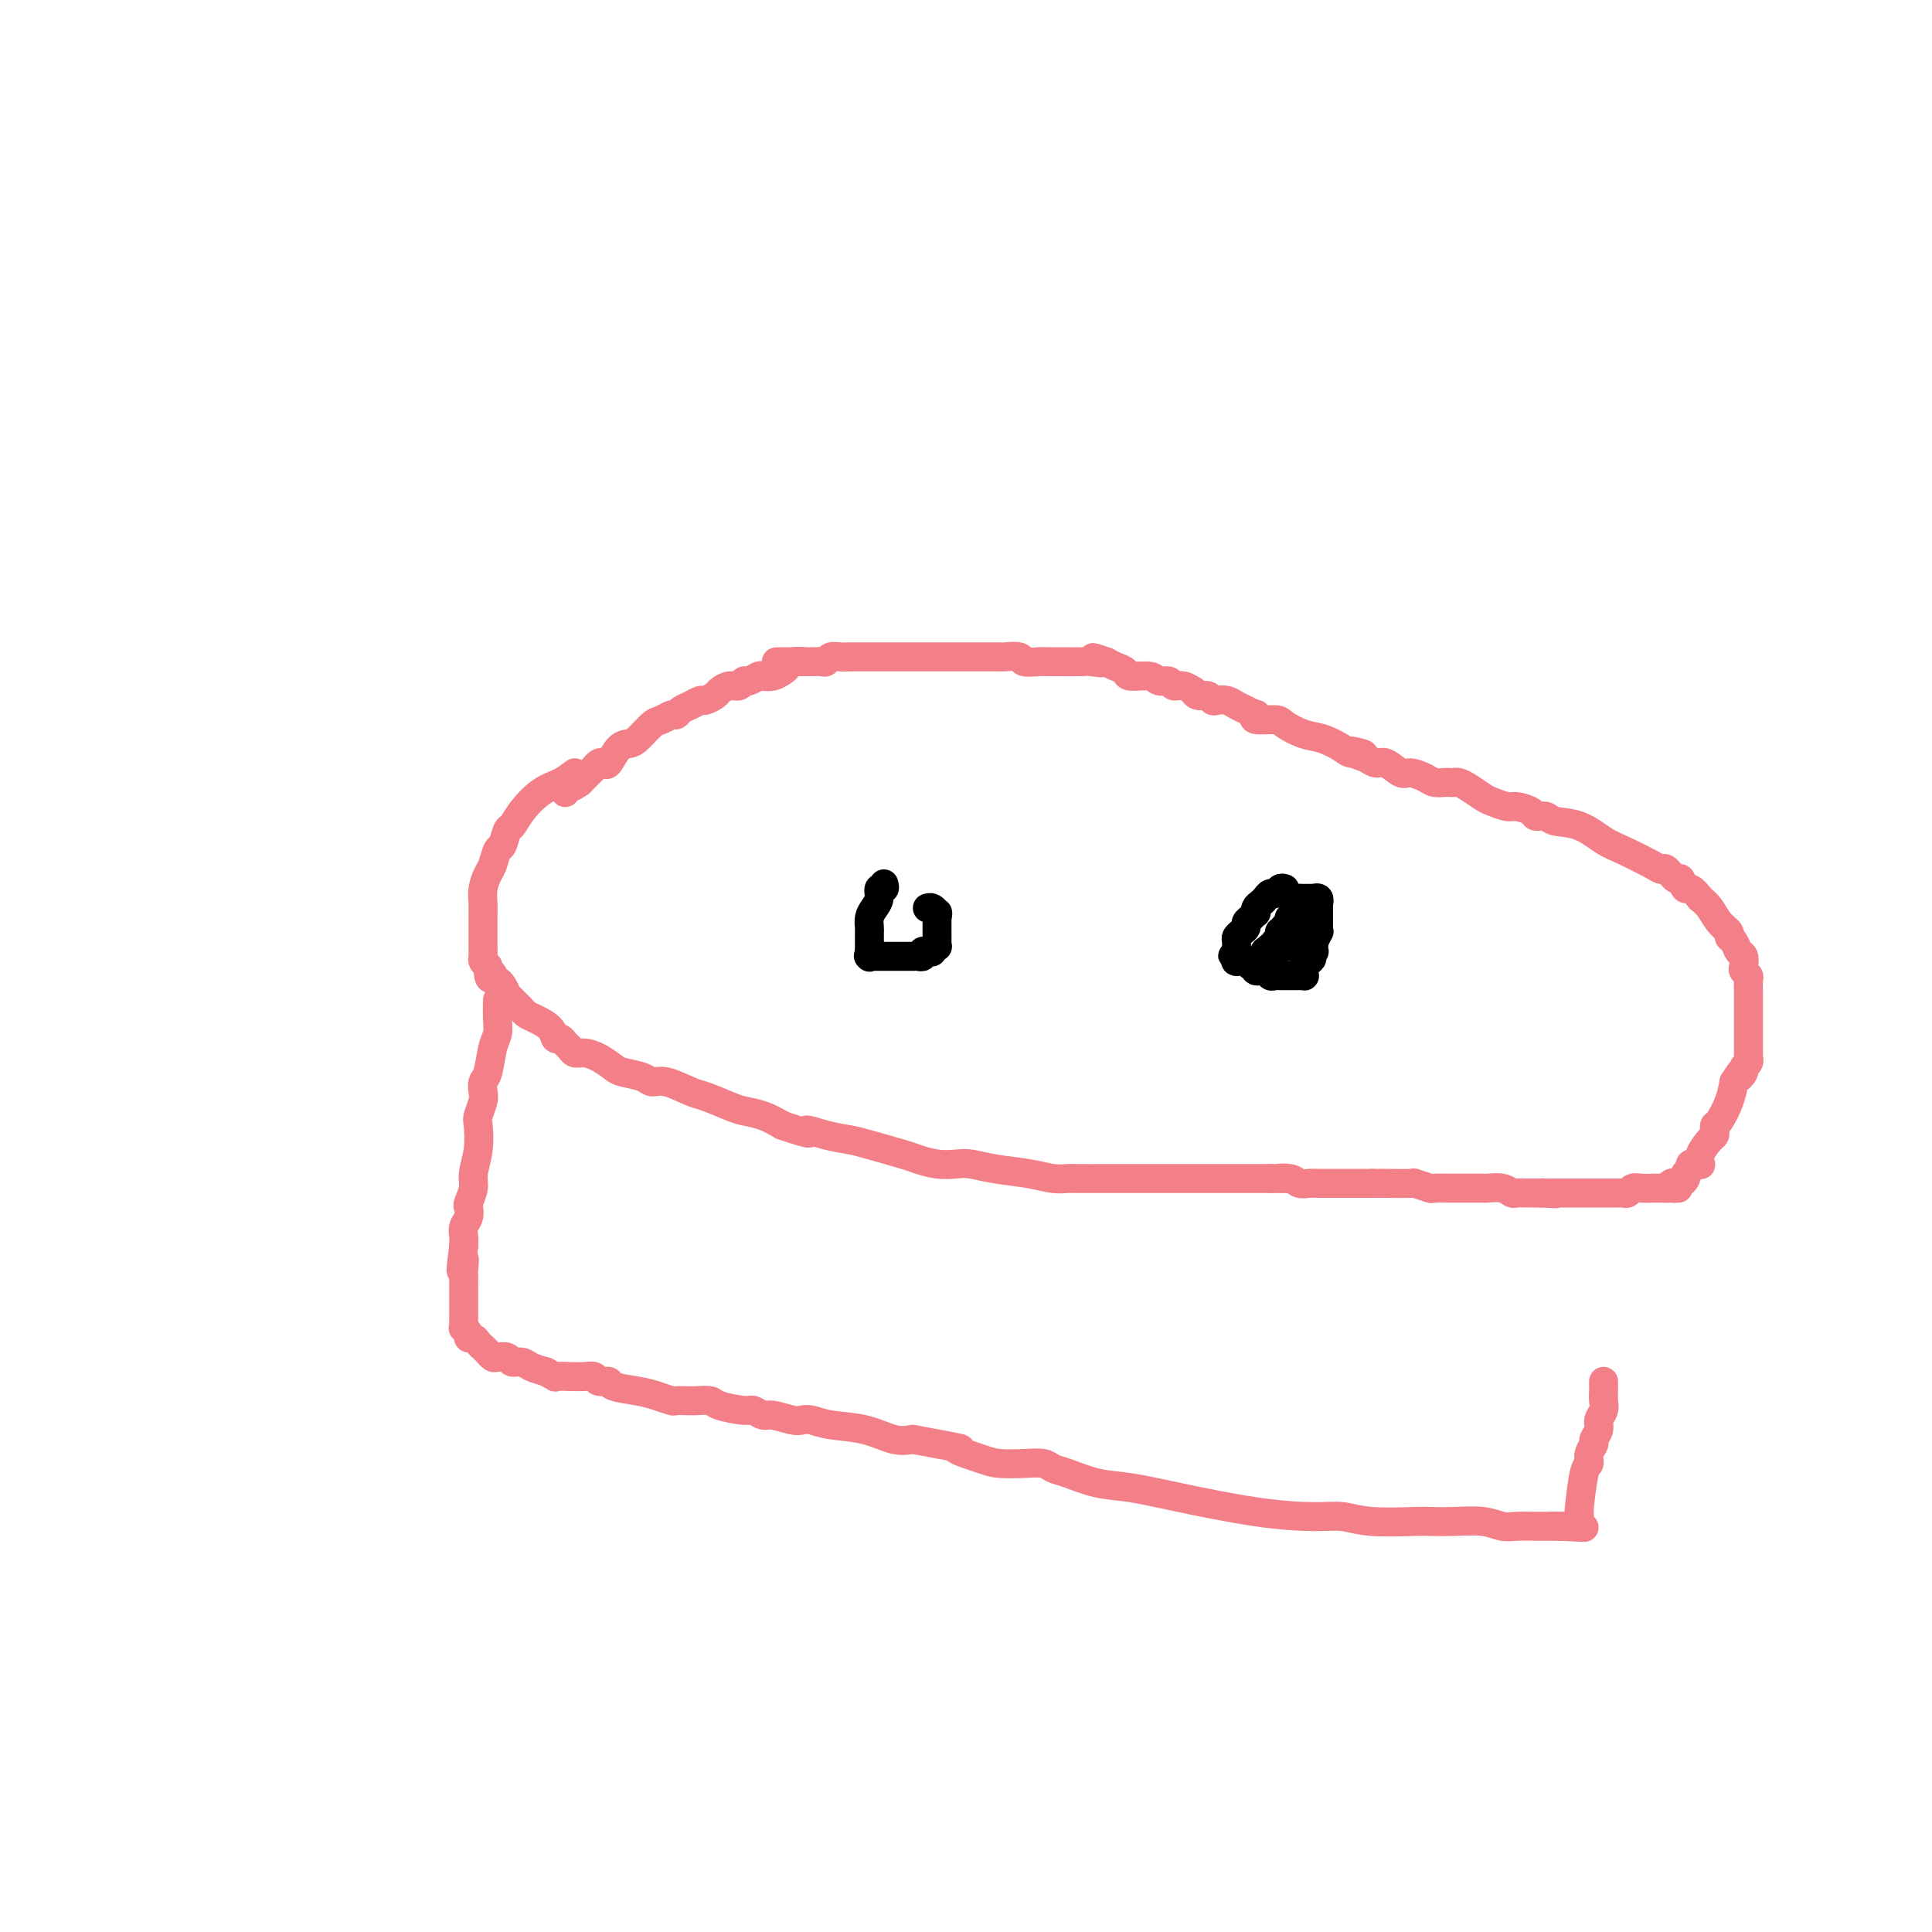 <svg viewBox='0 0 400 400' version='1.1' xmlns='http://www.w3.org/2000/svg' xmlns:xlink='http://www.w3.org/1999/xlink'><g fill='none' stroke='#F37F89' stroke-width='6' stroke-linecap='round' stroke-linejoin='round'><path d='M119,160c-0.922,0.716 -1.844,1.433 -3,2c-1.156,0.567 -2.547,0.986 -4,2c-1.453,1.014 -2.967,2.623 -4,4c-1.033,1.377 -1.586,2.523 -2,3c-0.414,0.477 -0.688,0.287 -1,1c-0.312,0.713 -0.662,2.329 -1,3c-0.338,0.671 -0.665,0.396 -1,1c-0.335,0.604 -0.678,2.088 -1,3c-0.322,0.912 -0.622,1.253 -1,2c-0.378,0.747 -0.833,1.901 -1,3c-0.167,1.099 -0.045,2.144 0,3c0.045,0.856 0.012,1.524 0,2c-0.012,0.476 -0.003,0.760 0,1c0.003,0.240 0.001,0.435 0,1c-0.001,0.565 -0.001,1.499 0,2c0.001,0.501 0.003,0.568 0,1c-0.003,0.432 -0.011,1.229 0,2c0.011,0.771 0.041,1.515 0,2c-0.041,0.485 -0.155,0.710 0,1c0.155,0.290 0.577,0.645 1,1'/><path d='M101,200c0.085,3.716 0.798,2.506 1,2c0.202,-0.506 -0.105,-0.309 0,0c0.105,0.309 0.623,0.731 1,1c0.377,0.269 0.612,0.387 1,1c0.388,0.613 0.930,1.723 1,2c0.070,0.277 -0.330,-0.277 0,0c0.330,0.277 1.391,1.386 2,2c0.609,0.614 0.765,0.733 1,1c0.235,0.267 0.549,0.684 1,1c0.451,0.316 1.038,0.533 2,1c0.962,0.467 2.299,1.186 3,2c0.701,0.814 0.764,1.725 1,2c0.236,0.275 0.643,-0.084 1,0c0.357,0.084 0.665,0.613 1,1c0.335,0.387 0.699,0.632 1,1c0.301,0.368 0.540,0.858 1,1c0.460,0.142 1.142,-0.064 2,0c0.858,0.064 1.892,0.400 3,1c1.108,0.600 2.290,1.465 3,2c0.710,0.535 0.950,0.739 2,1c1.050,0.261 2.911,0.580 4,1c1.089,0.420 1.405,0.942 2,1c0.595,0.058 1.470,-0.349 3,0c1.530,0.349 3.714,1.455 5,2c1.286,0.545 1.673,0.530 3,1c1.327,0.470 3.593,1.425 5,2c1.407,0.575 1.956,0.770 3,1c1.044,0.230 2.584,0.494 4,1c1.416,0.506 2.708,1.253 4,2'/><path d='M162,233c7.768,2.655 5.188,1.293 5,1c-0.188,-0.293 2.017,0.485 4,1c1.983,0.515 3.744,0.769 5,1c1.256,0.231 2.006,0.440 4,1c1.994,0.560 5.232,1.470 7,2c1.768,0.530 2.066,0.681 3,1c0.934,0.319 2.503,0.806 4,1c1.497,0.194 2.921,0.094 4,0c1.079,-0.094 1.812,-0.183 3,0c1.188,0.183 2.832,0.637 5,1c2.168,0.363 4.860,0.633 7,1c2.140,0.367 3.726,0.830 5,1c1.274,0.170 2.234,0.045 3,0c0.766,-0.045 1.337,-0.012 2,0c0.663,0.012 1.417,0.003 2,0c0.583,-0.003 0.996,-0.001 1,0c0.004,0.001 -0.401,0.000 2,0c2.401,-0.000 7.609,-0.000 10,0c2.391,0.000 1.964,0.000 4,0c2.036,-0.000 6.536,-0.000 10,0c3.464,0.000 5.894,0.000 7,0c1.106,-0.000 0.889,-0.000 1,0c0.111,0.000 0.552,0.000 1,0c0.448,-0.000 0.904,-0.000 1,0c0.096,0.000 -0.166,0.000 0,0c0.166,-0.000 0.762,-0.000 1,0c0.238,0.000 0.119,0.000 0,0'/><path d='M263,244c7.318,0.016 3.113,0.057 2,0c-1.113,-0.057 0.868,-0.211 2,0c1.132,0.211 1.417,0.789 2,1c0.583,0.211 1.466,0.057 2,0c0.534,-0.057 0.720,-0.015 2,0c1.280,0.015 3.653,0.004 5,0c1.347,-0.004 1.667,-0.001 2,0c0.333,0.001 0.678,0.000 1,0c0.322,-0.000 0.621,-0.000 1,0c0.379,0.000 0.837,0.000 1,0c0.163,-0.000 0.030,-0.000 0,0c-0.030,0.000 0.045,0.000 0,0c-0.045,-0.000 -0.208,-0.000 0,0c0.208,0.000 0.788,0.000 1,0c0.212,-0.000 0.057,-0.000 0,0c-0.057,0.000 -0.016,0.000 0,0c0.016,-0.000 0.008,-0.000 0,0'/><path d='M284,245c0.708,-0.008 1.416,-0.016 3,0c1.584,0.016 4.043,0.057 5,0c0.957,-0.057 0.412,-0.211 1,0c0.588,0.211 2.308,0.789 3,1c0.692,0.211 0.357,0.057 1,0c0.643,-0.057 2.265,-0.015 3,0c0.735,0.015 0.582,0.004 1,0c0.418,-0.004 1.406,-0.001 2,0c0.594,0.001 0.796,-0.001 1,0c0.204,0.001 0.412,0.004 1,0c0.588,-0.004 1.557,-0.015 2,0c0.443,0.015 0.360,0.057 1,0c0.640,-0.057 2.003,-0.211 3,0c0.997,0.211 1.629,0.789 2,1c0.371,0.211 0.481,0.057 1,0c0.519,-0.057 1.449,-0.015 2,0c0.551,0.015 0.725,0.004 1,0c0.275,-0.004 0.650,-0.001 1,0c0.350,0.001 0.675,0.001 1,0'/><path d='M319,247c5.653,0.309 2.286,0.083 1,0c-1.286,-0.083 -0.489,-0.022 0,0c0.489,0.022 0.671,0.006 1,0c0.329,-0.006 0.806,-0.002 1,0c0.194,0.002 0.105,0.000 0,0c-0.105,-0.000 -0.225,-0.000 0,0c0.225,0.000 0.794,0.000 1,0c0.206,-0.000 0.048,-0.000 0,0c-0.048,0.000 0.015,0.000 0,0c-0.015,-0.000 -0.106,-0.000 0,0c0.106,0.000 0.411,0.000 1,0c0.589,-0.000 1.464,-0.000 2,0c0.536,0.000 0.735,0.000 1,0c0.265,-0.000 0.595,-0.000 1,0c0.405,0.000 0.883,0.000 1,0c0.117,-0.000 -0.128,-0.000 0,0c0.128,0.000 0.630,0.000 1,0c0.370,-0.000 0.610,-0.000 1,0c0.390,0.000 0.932,0.000 1,0c0.068,-0.000 -0.336,-0.000 0,0c0.336,0.000 1.414,0.001 2,0c0.586,-0.001 0.681,-0.004 1,0c0.319,0.004 0.862,0.015 1,0c0.138,-0.015 -0.128,-0.057 0,0c0.128,0.057 0.649,0.211 1,0c0.351,-0.211 0.532,-0.789 1,-1c0.468,-0.211 1.222,-0.057 2,0c0.778,0.057 1.580,0.015 2,0c0.420,-0.015 0.459,-0.004 1,0c0.541,0.004 1.583,0.001 2,0c0.417,-0.001 0.208,-0.001 0,0'/><path d='M345,246c4.262,-0.095 1.916,0.168 1,0c-0.916,-0.168 -0.403,-0.767 0,-1c0.403,-0.233 0.695,-0.100 1,0c0.305,0.100 0.621,0.166 1,0c0.379,-0.166 0.820,-0.565 1,-1c0.180,-0.435 0.100,-0.905 0,-1c-0.100,-0.095 -0.219,0.185 0,0c0.219,-0.185 0.777,-0.834 1,-1c0.223,-0.166 0.112,0.152 0,0c-0.112,-0.152 -0.226,-0.773 0,-1c0.226,-0.227 0.793,-0.061 1,0c0.207,0.061 0.054,0.016 0,0c-0.054,-0.016 -0.011,-0.005 0,0c0.011,0.005 -0.011,0.003 0,0c0.011,-0.003 0.054,-0.005 0,0c-0.054,0.005 -0.204,0.019 0,0c0.204,-0.019 0.762,-0.071 1,0c0.238,0.071 0.155,0.265 0,0c-0.155,-0.265 -0.382,-0.989 0,-2c0.382,-1.011 1.372,-2.310 2,-3c0.628,-0.690 0.893,-0.771 1,-1c0.107,-0.229 0.056,-0.606 0,-1c-0.056,-0.394 -0.118,-0.807 0,-1c0.118,-0.193 0.416,-0.167 1,-1c0.584,-0.833 1.452,-2.524 2,-4c0.548,-1.476 0.774,-2.738 1,-4'/><path d='M359,224c2.327,-3.582 1.145,-1.538 1,-1c-0.145,0.538 0.746,-0.430 1,-1c0.254,-0.570 -0.128,-0.740 0,-1c0.128,-0.260 0.766,-0.609 1,-1c0.234,-0.391 0.063,-0.825 0,-1c-0.063,-0.175 -0.017,-0.092 0,0c0.017,0.092 0.004,0.195 0,0c-0.004,-0.195 -0.001,-0.686 0,-1c0.001,-0.314 0.000,-0.451 0,-1c-0.000,-0.549 -0.000,-1.509 0,-2c0.000,-0.491 0.000,-0.513 0,-1c-0.000,-0.487 -0.000,-1.439 0,-2c0.000,-0.561 -0.000,-0.732 0,-1c0.000,-0.268 0.000,-0.634 0,-1c-0.000,-0.366 -0.000,-0.732 0,-1c0.000,-0.268 0.001,-0.439 0,-1c-0.001,-0.561 -0.004,-1.513 0,-2c0.004,-0.487 0.015,-0.511 0,-1c-0.015,-0.489 -0.056,-1.445 0,-2c0.056,-0.555 0.208,-0.711 0,-1c-0.208,-0.289 -0.776,-0.711 -1,-1c-0.224,-0.289 -0.103,-0.445 0,-1c0.103,-0.555 0.187,-1.510 0,-2c-0.187,-0.490 -0.644,-0.514 -1,-1c-0.356,-0.486 -0.609,-1.432 -1,-2c-0.391,-0.568 -0.920,-0.757 -1,-1c-0.080,-0.243 0.288,-0.539 0,-1c-0.288,-0.461 -1.231,-1.086 -2,-2c-0.769,-0.914 -1.362,-2.118 -2,-3c-0.638,-0.882 -1.319,-1.441 -2,-2'/><path d='M352,186c-2.174,-2.953 -2.610,-1.835 -3,-2c-0.390,-0.165 -0.734,-1.615 -1,-2c-0.266,-0.385 -0.455,0.293 -1,0c-0.545,-0.293 -1.446,-1.558 -2,-2c-0.554,-0.442 -0.761,-0.062 -1,0c-0.239,0.062 -0.508,-0.192 -2,-1c-1.492,-0.808 -4.205,-2.168 -6,-3c-1.795,-0.832 -2.670,-1.136 -4,-2c-1.330,-0.864 -3.114,-2.287 -5,-3c-1.886,-0.713 -3.874,-0.717 -5,-1c-1.126,-0.283 -1.389,-0.846 -2,-1c-0.611,-0.154 -1.571,0.099 -2,0c-0.429,-0.099 -0.326,-0.550 -1,-1c-0.674,-0.450 -2.123,-0.898 -3,-1c-0.877,-0.102 -1.180,0.141 -2,0c-0.820,-0.141 -2.156,-0.665 -3,-1c-0.844,-0.335 -1.196,-0.482 -2,-1c-0.804,-0.518 -2.060,-1.407 -3,-2c-0.940,-0.593 -1.565,-0.890 -2,-1c-0.435,-0.110 -0.682,-0.032 -1,0c-0.318,0.032 -0.708,0.018 -1,0c-0.292,-0.018 -0.486,-0.041 -1,0c-0.514,0.041 -1.349,0.147 -2,0c-0.651,-0.147 -1.119,-0.546 -2,-1c-0.881,-0.454 -2.175,-0.961 -3,-1c-0.825,-0.039 -1.180,0.392 -2,0c-0.820,-0.392 -2.105,-1.605 -3,-2c-0.895,-0.395 -1.398,0.030 -2,0c-0.602,-0.030 -1.301,-0.515 -2,-1'/><path d='M283,157c-6.931,-2.400 -2.257,-1.402 -1,-1c1.257,0.402 -0.903,0.206 -2,0c-1.097,-0.206 -1.131,-0.423 -2,-1c-0.869,-0.577 -2.574,-1.512 -4,-2c-1.426,-0.488 -2.575,-0.527 -4,-1c-1.425,-0.473 -3.128,-1.381 -4,-2c-0.872,-0.619 -0.914,-0.949 -2,-1c-1.086,-0.051 -3.215,0.179 -4,0c-0.785,-0.179 -0.224,-0.765 0,-1c0.224,-0.235 0.112,-0.117 0,0'/><path d='M260,148c-0.665,-0.339 -1.330,-0.678 -2,-1c-0.670,-0.322 -1.344,-0.626 -2,-1c-0.656,-0.374 -1.292,-0.817 -2,-1c-0.708,-0.183 -1.486,-0.106 -2,0c-0.514,0.106 -0.763,0.240 -1,0c-0.237,-0.240 -0.461,-0.853 -1,-1c-0.539,-0.147 -1.391,0.172 -2,0c-0.609,-0.172 -0.974,-0.835 -1,-1c-0.026,-0.165 0.288,0.167 0,0c-0.288,-0.167 -1.177,-0.833 -2,-1c-0.823,-0.167 -1.580,0.166 -2,0c-0.420,-0.166 -0.503,-0.832 -1,-1c-0.497,-0.168 -1.407,0.162 -2,0c-0.593,-0.162 -0.869,-0.817 -2,-1c-1.131,-0.183 -3.118,0.106 -4,0c-0.882,-0.106 -0.661,-0.605 -1,-1c-0.339,-0.395 -1.240,-0.684 -2,-1c-0.760,-0.316 -1.380,-0.658 -2,-1'/><path d='M229,137c-4.919,-1.702 -1.717,-0.456 -1,0c0.717,0.456 -1.052,0.122 -2,0c-0.948,-0.122 -1.074,-0.032 -2,0c-0.926,0.032 -2.652,0.005 -4,0c-1.348,-0.005 -2.320,0.013 -3,0c-0.680,-0.013 -1.070,-0.056 -2,0c-0.930,0.056 -2.399,0.211 -3,0c-0.601,-0.211 -0.332,-0.789 -1,-1c-0.668,-0.211 -2.273,-0.057 -3,0c-0.727,0.057 -0.575,0.015 -1,0c-0.425,-0.015 -1.427,-0.004 -2,0c-0.573,0.004 -0.715,0.001 -2,0c-1.285,-0.001 -3.711,-0.000 -5,0c-1.289,0.000 -1.440,0.000 -3,0c-1.560,-0.000 -4.529,-0.000 -6,0c-1.471,0.000 -1.444,0.000 -2,0c-0.556,-0.000 -1.696,-0.000 -2,0c-0.304,0.000 0.227,0.000 0,0c-0.227,-0.000 -1.212,-0.000 -2,0c-0.788,0.000 -1.380,0.000 -2,0c-0.620,-0.000 -1.269,-0.001 -2,0c-0.731,0.001 -1.544,0.004 -2,0c-0.456,-0.004 -0.555,-0.015 -1,0c-0.445,0.015 -1.236,0.057 -2,0c-0.764,-0.057 -1.500,-0.211 -2,0c-0.500,0.211 -0.764,0.789 -1,1c-0.236,0.211 -0.445,0.057 -1,0c-0.555,-0.057 -1.457,-0.015 -2,0c-0.543,0.015 -0.727,0.004 -1,0c-0.273,-0.004 -0.637,-0.002 -1,0'/><path d='M166,137c-9.926,0.013 -3.240,0.046 -1,0c2.240,-0.046 0.033,-0.170 -1,0c-1.033,0.170 -0.892,0.633 -1,1c-0.108,0.367 -0.467,0.638 -1,1c-0.533,0.362 -1.242,0.814 -2,1c-0.758,0.186 -1.564,0.106 -2,0c-0.436,-0.106 -0.501,-0.240 -1,0c-0.499,0.240 -1.433,0.852 -2,1c-0.567,0.148 -0.767,-0.168 -1,0c-0.233,0.168 -0.500,0.819 -1,1c-0.500,0.181 -1.232,-0.110 -2,0c-0.768,0.110 -1.570,0.621 -2,1c-0.430,0.379 -0.486,0.626 -1,1c-0.514,0.374 -1.486,0.875 -2,1c-0.514,0.125 -0.571,-0.125 -1,0c-0.429,0.125 -1.232,0.625 -2,1c-0.768,0.375 -1.503,0.623 -2,1c-0.497,0.377 -0.756,0.882 -1,1c-0.244,0.118 -0.474,-0.151 -1,0c-0.526,0.151 -1.348,0.721 -2,1c-0.652,0.279 -1.134,0.268 -2,1c-0.866,0.732 -2.116,2.207 -3,3c-0.884,0.793 -1.403,0.905 -2,1c-0.597,0.095 -1.273,0.172 -2,1c-0.727,0.828 -1.504,2.407 -2,3c-0.496,0.593 -0.710,0.200 -1,0c-0.290,-0.200 -0.655,-0.208 -1,0c-0.345,0.208 -0.670,0.633 -1,1c-0.330,0.367 -0.666,0.676 -1,1c-0.334,0.324 -0.667,0.664 -1,1c-0.333,0.336 -0.667,0.668 -1,1'/><path d='M120,162c-2.791,1.952 -1.270,0.331 -1,0c0.270,-0.331 -0.712,0.629 -1,1c-0.288,0.371 0.119,0.152 0,0c-0.119,-0.152 -0.764,-0.237 -1,0c-0.236,0.237 -0.063,0.795 0,1c0.063,0.205 0.017,0.055 0,0c-0.017,-0.055 -0.005,-0.016 0,0c0.005,0.016 0.002,0.008 0,0'/><path d='M103,207c-0.024,1.405 -0.049,2.809 0,4c0.049,1.191 0.170,2.168 0,3c-0.170,0.832 -0.633,1.520 -1,3c-0.367,1.480 -0.638,3.752 -1,5c-0.362,1.248 -0.815,1.473 -1,2c-0.185,0.527 -0.101,1.357 0,2c0.101,0.643 0.219,1.099 0,2c-0.219,0.901 -0.776,2.246 -1,3c-0.224,0.754 -0.116,0.917 0,2c0.116,1.083 0.241,3.087 0,5c-0.241,1.913 -0.848,3.734 -1,5c-0.152,1.266 0.152,1.977 0,3c-0.152,1.023 -0.759,2.357 -1,3c-0.241,0.643 -0.117,0.595 0,1c0.117,0.405 0.227,1.263 0,2c-0.227,0.737 -0.792,1.352 -1,2c-0.208,0.648 -0.059,1.328 0,2c0.059,0.672 0.030,1.336 0,2'/><path d='M96,258c-1.083,8.456 -0.290,4.097 0,3c0.290,-1.097 0.078,1.069 0,2c-0.078,0.931 -0.021,0.627 0,1c0.021,0.373 0.006,1.423 0,2c-0.006,0.577 -0.001,0.679 0,1c0.001,0.321 0.000,0.859 0,1c-0.000,0.141 -0.000,-0.116 0,0c0.000,0.116 0.000,0.606 0,1c-0.000,0.394 -0.000,0.693 0,1c0.000,0.307 -0.000,0.622 0,1c0.000,0.378 0.000,0.818 0,1c-0.000,0.182 -0.000,0.104 0,0c0.000,-0.104 0.000,-0.234 0,0c-0.000,0.234 -0.001,0.833 0,1c0.001,0.167 0.004,-0.096 0,0c-0.004,0.096 -0.016,0.552 0,1c0.016,0.448 0.060,0.890 0,1c-0.060,0.110 -0.223,-0.111 0,0c0.223,0.111 0.833,0.555 1,1c0.167,0.445 -0.110,0.893 0,1c0.110,0.107 0.607,-0.125 1,0c0.393,0.125 0.682,0.608 1,1c0.318,0.392 0.667,0.692 1,1c0.333,0.308 0.652,0.622 1,1c0.348,0.378 0.726,0.818 1,1c0.274,0.182 0.443,0.104 1,0c0.557,-0.104 1.503,-0.235 2,0c0.497,0.235 0.546,0.836 1,1c0.454,0.164 1.315,-0.110 2,0c0.685,0.110 1.196,0.603 2,1c0.804,0.397 1.902,0.699 3,1'/><path d='M113,284c2.756,1.464 1.646,1.123 2,1c0.354,-0.123 2.174,-0.029 3,0c0.826,0.029 0.660,-0.007 1,0c0.340,0.007 1.187,0.057 2,0c0.813,-0.057 1.592,-0.223 2,0c0.408,0.223 0.443,0.833 1,1c0.557,0.167 1.634,-0.109 2,0c0.366,0.109 0.019,0.604 1,1c0.981,0.396 3.288,0.695 5,1c1.712,0.305 2.828,0.618 4,1c1.172,0.382 2.402,0.834 3,1c0.598,0.166 0.566,0.047 1,0c0.434,-0.047 1.335,-0.023 2,0c0.665,0.023 1.094,0.043 2,0c0.906,-0.043 2.288,-0.151 3,0c0.712,0.151 0.755,0.561 2,1c1.245,0.439 3.692,0.906 5,1c1.308,0.094 1.477,-0.185 2,0c0.523,0.185 1.399,0.833 2,1c0.601,0.167 0.927,-0.148 2,0c1.073,0.148 2.893,0.759 4,1c1.107,0.241 1.499,0.110 2,0c0.501,-0.110 1.109,-0.201 2,0c0.891,0.201 2.063,0.693 4,1c1.937,0.307 4.637,0.429 7,1c2.363,0.571 4.389,1.592 6,2c1.611,0.408 2.805,0.204 4,0'/><path d='M189,298c13.540,2.513 9.389,1.797 9,2c-0.389,0.203 2.984,1.326 5,2c2.016,0.674 2.676,0.901 4,1c1.324,0.099 3.310,0.072 5,0c1.690,-0.072 3.082,-0.189 4,0c0.918,0.189 1.363,0.682 2,1c0.637,0.318 1.467,0.460 3,1c1.533,0.540 3.771,1.480 6,2c2.229,0.520 4.451,0.622 7,1c2.549,0.378 5.425,1.033 10,2c4.575,0.967 10.848,2.245 16,3c5.152,0.755 9.185,0.987 12,1c2.815,0.013 4.414,-0.192 6,0c1.586,0.192 3.158,0.783 6,1c2.842,0.217 6.953,0.062 9,0c2.047,-0.062 2.030,-0.031 3,0c0.970,0.031 2.926,0.061 5,0c2.074,-0.061 4.266,-0.212 6,0c1.734,0.212 3.008,0.789 4,1c0.992,0.211 1.701,0.057 3,0c1.299,-0.057 3.189,-0.015 4,0c0.811,0.015 0.542,0.004 1,0c0.458,-0.004 1.643,-0.001 2,0c0.357,0.001 -0.115,0.000 0,0c0.115,-0.000 0.815,-0.000 1,0c0.185,0.000 -0.146,0.000 0,0c0.146,-0.000 0.770,-0.000 1,0c0.230,0.000 0.066,0.000 0,0c-0.066,-0.000 -0.033,-0.000 0,0'/><path d='M323,316c9.747,0.464 2.615,0.124 0,0c-2.615,-0.124 -0.712,-0.033 0,0c0.712,0.033 0.233,0.009 0,0c-0.233,-0.009 -0.221,-0.001 0,0c0.221,0.001 0.652,-0.004 1,0c0.348,0.004 0.615,0.017 1,0c0.385,-0.017 0.888,-0.066 1,0c0.112,0.066 -0.167,0.245 0,0c0.167,-0.245 0.779,-0.913 1,-1c0.221,-0.087 0.049,0.409 0,0c-0.049,-0.409 0.024,-1.723 0,-2c-0.024,-0.277 -0.146,0.483 0,-1c0.146,-1.483 0.560,-5.209 1,-7c0.440,-1.791 0.907,-1.649 1,-2c0.093,-0.351 -0.186,-1.196 0,-2c0.186,-0.804 0.838,-1.566 1,-2c0.162,-0.434 -0.167,-0.539 0,-1c0.167,-0.461 0.829,-1.278 1,-2c0.171,-0.722 -0.150,-1.348 0,-2c0.150,-0.652 0.772,-1.329 1,-2c0.228,-0.671 0.061,-1.334 0,-2c-0.061,-0.666 -0.018,-1.333 0,-2c0.018,-0.667 0.009,-1.333 0,-2'/></g>
<g fill='none' stroke='#000000' stroke-width='6' stroke-linecap='round' stroke-linejoin='round'><path d='M183,183c0.119,0.470 0.238,0.941 0,1c-0.238,0.059 -0.834,-0.293 -1,0c-0.166,0.293 0.099,1.231 0,2c-0.099,0.769 -0.562,1.371 -1,2c-0.438,0.629 -0.849,1.287 -1,2c-0.151,0.713 -0.040,1.482 0,2c0.040,0.518 0.011,0.783 0,1c-0.011,0.217 -0.003,0.384 0,1c0.003,0.616 0.001,1.681 0,2c-0.001,0.319 -0.000,-0.106 0,0c0.000,0.106 0.000,0.745 0,1c-0.000,0.255 -0.000,0.128 0,0'/><path d='M180,197c-0.463,2.105 -0.120,0.368 0,0c0.120,-0.368 0.017,0.633 0,1c-0.017,0.367 0.051,0.098 0,0c-0.051,-0.098 -0.221,-0.026 0,0c0.221,0.026 0.833,0.007 1,0c0.167,-0.007 -0.110,-0.002 0,0c0.110,0.002 0.607,0.001 1,0c0.393,-0.001 0.681,-0.000 1,0c0.319,0.000 0.668,0.000 1,0c0.332,-0.000 0.649,0.000 1,0c0.351,-0.000 0.738,-0.000 1,0c0.262,0.000 0.400,0.001 1,0c0.600,-0.001 1.663,-0.004 2,0c0.337,0.004 -0.051,0.015 0,0c0.051,-0.015 0.539,-0.057 1,0c0.461,0.057 0.893,0.212 1,0c0.107,-0.212 -0.111,-0.793 0,-1c0.111,-0.207 0.552,-0.041 1,0c0.448,0.041 0.905,-0.045 1,0c0.095,0.045 -0.171,0.220 0,0c0.171,-0.220 0.778,-0.833 1,-1c0.222,-0.167 0.060,0.114 0,0c-0.060,-0.114 -0.016,-0.622 0,-1c0.016,-0.378 0.004,-0.627 0,-1c-0.004,-0.373 -0.001,-0.870 0,-1c0.001,-0.130 0.000,0.106 0,0c-0.000,-0.106 -0.000,-0.554 0,-1c0.000,-0.446 0.000,-0.889 0,-1c-0.000,-0.111 -0.000,0.111 0,0c0.000,-0.111 0.000,-0.556 0,-1'/><path d='M194,190c0.309,-1.311 0.080,-1.087 0,-1c-0.080,0.087 -0.011,0.037 0,0c0.011,-0.037 -0.036,-0.063 0,0c0.036,0.063 0.154,0.213 0,0c-0.154,-0.213 -0.580,-0.788 -1,-1c-0.420,-0.212 -0.834,-0.061 -1,0c-0.166,0.061 -0.083,0.030 0,0'/><path d='M266,184c-0.333,-0.120 -0.666,-0.239 -1,0c-0.334,0.239 -0.667,0.837 -1,1c-0.333,0.163 -0.664,-0.110 -1,0c-0.336,0.110 -0.678,0.603 -1,1c-0.322,0.397 -0.625,0.698 -1,1c-0.375,0.302 -0.822,0.606 -1,1c-0.178,0.394 -0.085,0.879 0,1c0.085,0.121 0.164,-0.122 0,0c-0.164,0.122 -0.569,0.610 -1,1c-0.431,0.390 -0.886,0.681 -1,1c-0.114,0.319 0.113,0.667 0,1c-0.113,0.333 -0.566,0.650 -1,1c-0.434,0.350 -0.848,0.733 -1,1c-0.152,0.267 -0.041,0.418 0,1c0.041,0.582 0.012,1.595 0,2c-0.012,0.405 -0.006,0.203 0,0'/><path d='M256,197c-1.547,1.950 -0.414,0.325 0,0c0.414,-0.325 0.111,0.649 0,1c-0.111,0.351 -0.029,0.080 0,0c0.029,-0.080 0.006,0.031 0,0c-0.006,-0.031 0.005,-0.206 0,0c-0.005,0.206 -0.027,0.791 0,1c0.027,0.209 0.103,0.041 0,0c-0.103,-0.041 -0.383,0.046 0,0c0.383,-0.046 1.430,-0.223 2,0c0.570,0.223 0.664,0.848 1,1c0.336,0.152 0.916,-0.170 1,0c0.084,0.170 -0.327,0.830 0,1c0.327,0.170 1.392,-0.151 2,0c0.608,0.151 0.758,0.772 1,1c0.242,0.228 0.575,0.061 1,0c0.425,-0.061 0.941,-0.016 1,0c0.059,0.016 -0.338,0.004 0,0c0.338,-0.004 1.410,-0.001 2,0c0.590,0.001 0.698,0.000 1,0c0.302,-0.000 0.799,0.001 1,0c0.201,-0.001 0.106,-0.003 0,0c-0.106,0.003 -0.224,0.011 0,0c0.224,-0.011 0.791,-0.040 1,0c0.209,0.040 0.060,0.151 0,0c-0.060,-0.151 -0.030,-0.562 0,-1c0.030,-0.438 0.060,-0.901 0,-1c-0.060,-0.099 -0.208,0.166 0,0c0.208,-0.166 0.774,-0.762 1,-1c0.226,-0.238 0.113,-0.119 0,0'/><path d='M271,199c1.233,-0.707 0.316,-0.974 0,-1c-0.316,-0.026 -0.032,0.190 0,0c0.032,-0.190 -0.188,-0.787 0,-1c0.188,-0.213 0.782,-0.042 1,0c0.218,0.042 0.059,-0.046 0,0c-0.059,0.046 -0.017,0.225 0,0c0.017,-0.225 0.008,-0.853 0,-1c-0.008,-0.147 -0.016,0.186 0,0c0.016,-0.186 0.057,-0.890 0,-1c-0.057,-0.110 -0.211,0.374 0,0c0.211,-0.374 0.789,-1.607 1,-2c0.211,-0.393 0.057,0.053 0,0c-0.057,-0.053 -0.015,-0.607 0,-1c0.015,-0.393 0.004,-0.627 0,-1c-0.004,-0.373 -0.001,-0.885 0,-1c0.001,-0.115 0.000,0.166 0,0c-0.000,-0.166 -0.000,-0.779 0,-1c0.000,-0.221 0.000,-0.049 0,0c-0.000,0.049 -0.000,-0.024 0,0c0.000,0.024 0.001,0.146 0,0c-0.001,-0.146 -0.004,-0.561 0,-1c0.004,-0.439 0.016,-0.902 0,-1c-0.016,-0.098 -0.060,0.170 0,0c0.060,-0.170 0.222,-0.778 0,-1c-0.222,-0.222 -0.829,-0.060 -1,0c-0.171,0.060 0.094,0.016 0,0c-0.094,-0.016 -0.547,-0.004 -1,0c-0.453,0.004 -0.905,0.001 -1,0c-0.095,-0.001 0.167,-0.000 0,0c-0.167,0.000 -0.762,0.000 -1,0c-0.238,-0.000 -0.119,-0.000 0,0'/><path d='M269,186c-0.554,-0.054 0.062,0.310 0,1c-0.062,0.690 -0.801,1.704 -1,2c-0.199,0.296 0.144,-0.127 0,0c-0.144,0.127 -0.774,0.805 -1,1c-0.226,0.195 -0.046,-0.092 0,0c0.046,0.092 -0.040,0.565 0,1c0.040,0.435 0.207,0.834 0,1c-0.207,0.166 -0.787,0.100 -1,0c-0.213,-0.100 -0.057,-0.233 0,0c0.057,0.233 0.015,0.833 0,1c-0.015,0.167 -0.004,-0.100 0,0c0.004,0.100 0.001,0.566 0,1c-0.001,0.434 -0.001,0.834 0,1c0.001,0.166 0.003,0.097 0,0c-0.003,-0.097 -0.012,-0.222 0,0c0.012,0.222 0.046,0.792 0,1c-0.046,0.208 -0.171,0.056 0,0c0.171,-0.056 0.638,-0.014 1,0c0.362,0.014 0.618,0.001 1,0c0.382,-0.001 0.891,0.010 1,0c0.109,-0.010 -0.181,-0.040 0,0c0.181,0.040 0.833,0.151 1,0c0.167,-0.151 -0.152,-0.562 0,-1c0.152,-0.438 0.775,-0.902 1,-1c0.225,-0.098 0.053,0.170 0,0c-0.053,-0.170 0.013,-0.778 0,-1c-0.013,-0.222 -0.107,-0.060 0,0c0.107,0.060 0.413,0.016 0,0c-0.413,-0.016 -1.547,-0.005 -2,0c-0.453,0.005 -0.227,0.002 0,0'/><path d='M269,193c0.056,-0.308 -1.304,-0.080 -2,0c-0.696,0.080 -0.726,0.010 -1,0c-0.274,-0.010 -0.790,0.040 -1,0c-0.210,-0.040 -0.113,-0.169 0,0c0.113,0.169 0.241,0.638 0,1c-0.241,0.362 -0.853,0.619 -1,1c-0.147,0.381 0.171,0.886 0,1c-0.171,0.114 -0.830,-0.162 -1,0c-0.170,0.162 0.151,0.761 0,1c-0.151,0.239 -0.774,0.117 -1,0c-0.226,-0.117 -0.057,-0.227 0,0c0.057,0.227 0.001,0.793 0,1c-0.001,0.207 0.052,0.055 0,0c-0.052,-0.055 -0.210,-0.015 0,0c0.210,0.015 0.787,0.004 1,0c0.213,-0.004 0.061,-0.001 0,0c-0.061,0.001 -0.030,0.001 0,0'/></g>
</svg>